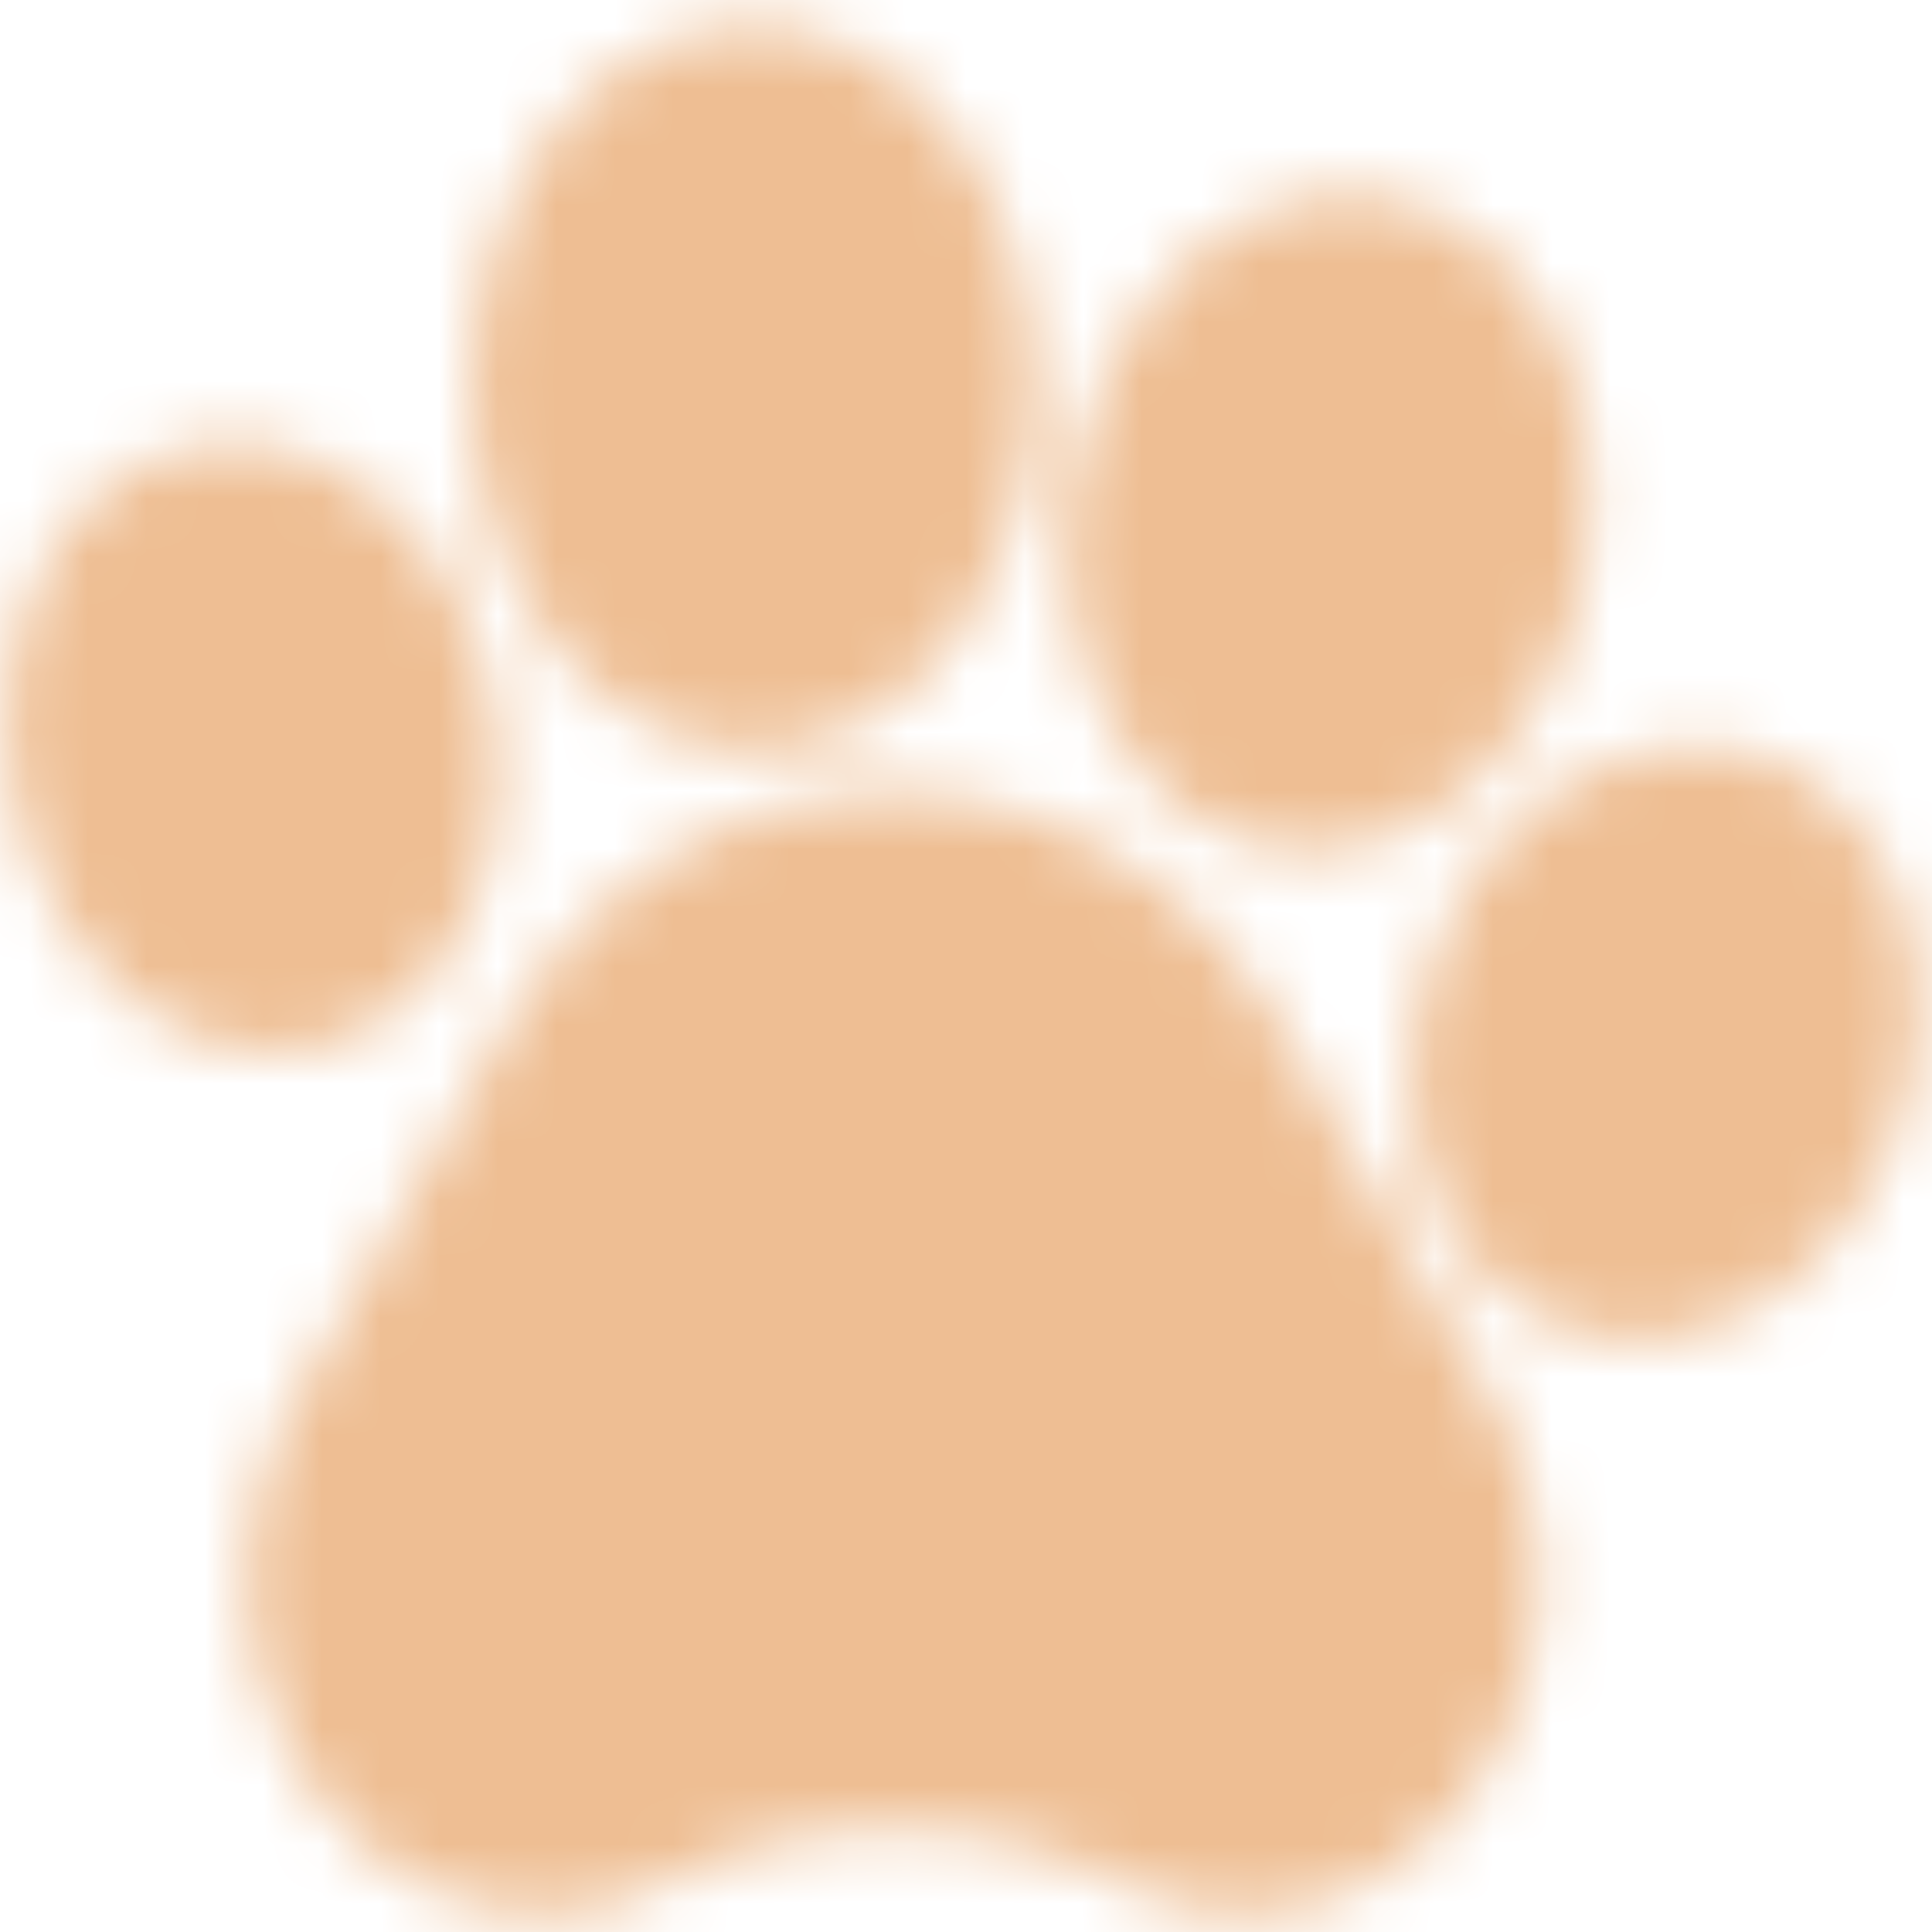 <?xml version="1.0" encoding="UTF-8"?> <svg xmlns="http://www.w3.org/2000/svg" xmlns:v="https://vecta.io/nano" width="33" height="33" fill="none"> <mask id="A" mask-type="alpha" maskUnits="userSpaceOnUse" x="0" y="0" width="33" height="33"> <path d="M21.953 17.689c-1.468-2.588-3.967-4.134-6.686-4.134s-5.218 1.546-6.686 4.134l-3.536 6.237c-.587 1.035-.857 2.23-.783 3.456s.487 2.369 1.194 3.304 1.641 1.573 2.701 1.847 2.147.157 3.143-.338l.067-.033a8.84 8.84 0 0 1 7.868.033 4.51 4.51 0 0 0 3.142.338c1.06-.274 1.994-.912 2.701-1.847s1.12-2.077 1.194-3.303-.196-2.422-.783-3.457l-3.536-6.237zm-15.955-.008c1.052-.457 1.851-1.415 2.25-2.699.38-1.222.349-2.6-.088-3.883S6.928 8.771 5.922 8.152c-1.057-.65-2.218-.755-3.268-.298-2.113.918-3.083 3.871-2.161 6.582.736 2.158 2.453 3.521 4.188 3.521a3.28 3.28 0 0 0 1.317-.276zm6.861-4.887c2.641 0 4.791-2.768 4.791-6.17S15.5.452 12.859.452s-4.79 2.769-4.79 6.172 2.149 6.17 4.79 6.17zm8.273 1.517h0c.406.152.821.225 1.234.225 1.926 0 3.804-1.585 4.52-4.021.413-1.402.385-2.885-.076-4.175-.483-1.35-1.379-2.33-2.522-2.76s-2.38-.25-3.482.504c-1.053.721-1.859 1.89-2.271 3.292-.87 2.958.296 6.069 2.597 6.934zm10.088-.721h-.001c-1.822-1.521-4.546-.862-6.073 1.471s-1.287 5.471.532 6.994a3.46 3.46 0 0 0 2.249.821c1.398 0 2.853-.807 3.825-2.29 1.526-2.334 1.287-5.471-.532-6.994z" fill="#000"></path> </mask> <g mask="url(#A)"> <path fill="#eebe93" d="M-5.16-23.553h46.48v58.806H-5.16z"></path> </g> </svg> 